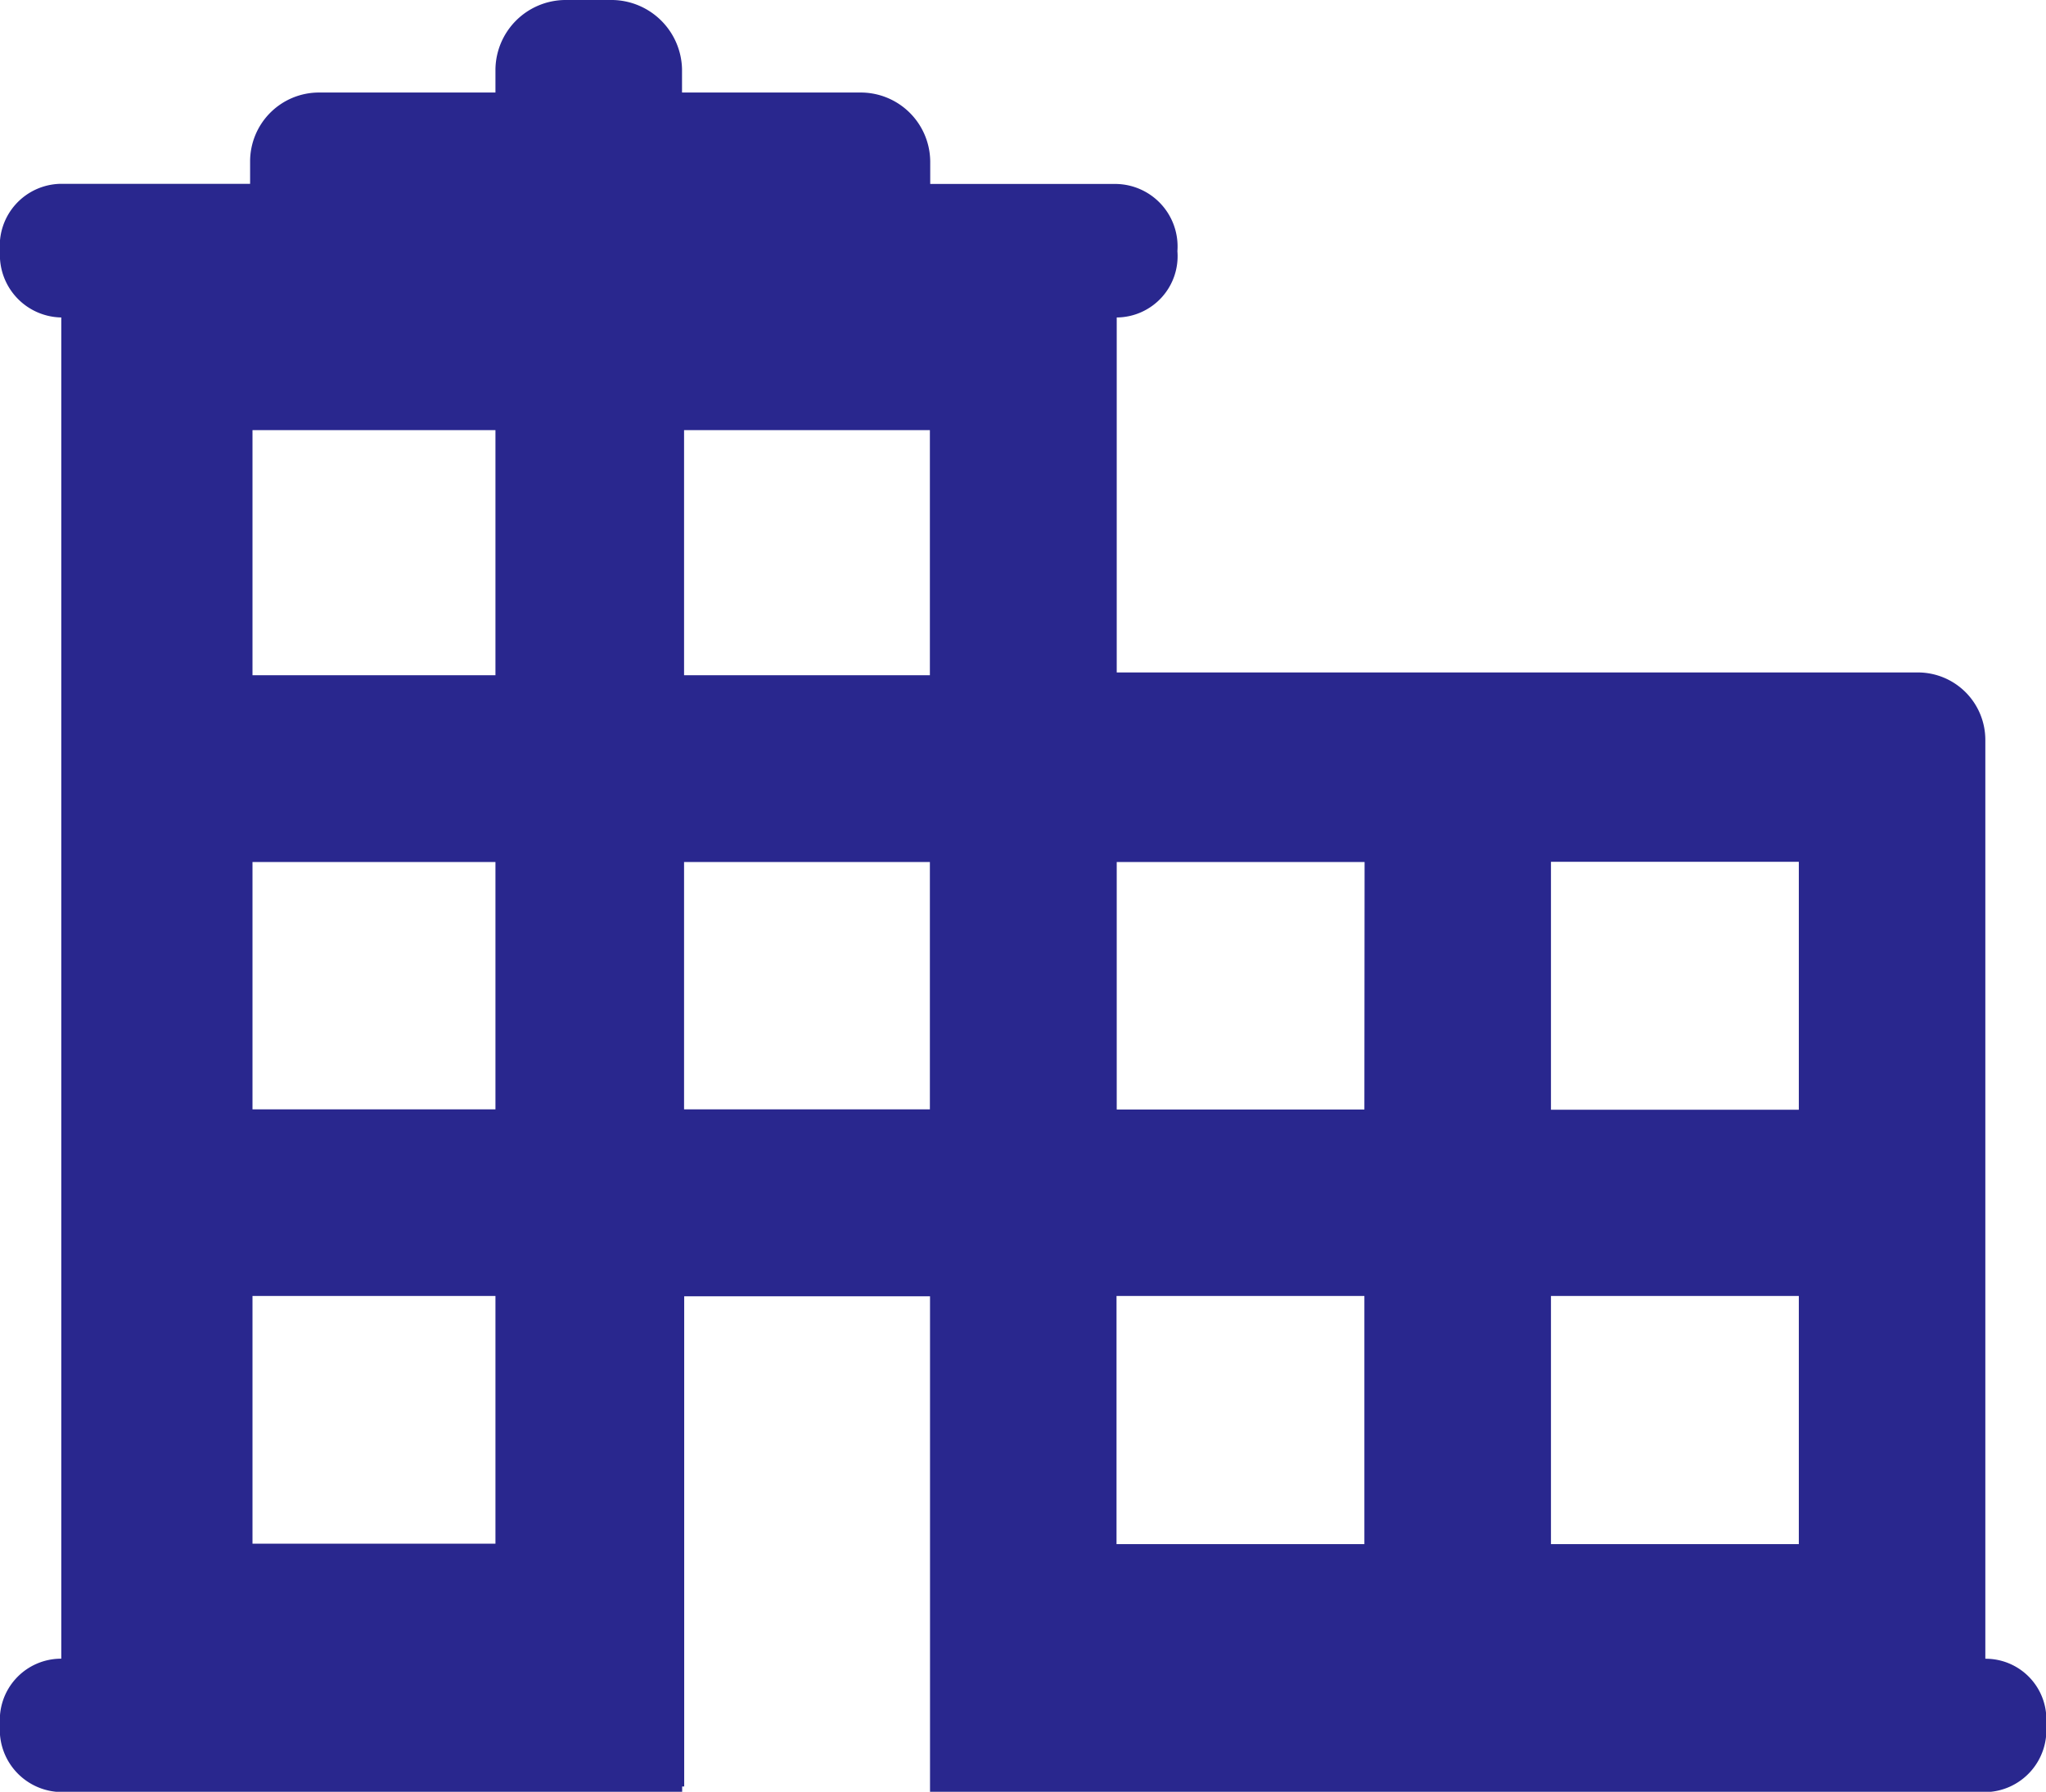 <svg xmlns="http://www.w3.org/2000/svg" width="30.047" height="26.318" viewBox="0 0 30.047 26.318">
  <path id="icon_-_hotel" data-name="icon - hotel" d="M26.417,16.3h-3.64V12.658h3.64Zm0,6.38h-3.64V19.035h3.64Zm-6.38-6.383H16.4V12.661h2.971v0h.669Zm0,6.383-3.64,0V19.035h3.64ZM3.708,12.661H7.276v3.633H3.708Zm0,6.374H7.276v3.639H3.708ZM7.276,9.918H3.708v-3.6H7.276Zm6.38,0h-3.61v-3.6h3.61Zm0,6.376h-3.61V12.661h3.61Zm15.5,8.065V10.87a.991.991,0,0,0-.99-.993H16.4V4.663a.9.9,0,0,0,.891-.974.918.918,0,0,0-.9-.987l-2.73,0V2.373a1.021,1.021,0,0,0-1.015-1.014H10.016V1.014A1.039,1.039,0,0,0,9,0H8.293A1.033,1.033,0,0,0,7.276,1.014v.345H4.687A1.012,1.012,0,0,0,3.673,2.374V2.7L.892,2.7A.91.91,0,0,0,0,3.689a.918.918,0,0,0,.9.974v19.7a.9.9,0,0,0-.9.97.915.915,0,0,0,.9.989h9.118v-.082h.03v-7.2h3.61v7.283h15.5a.91.91,0,0,0,.891-.989.891.891,0,0,0-.891-.97" fill="#29278e"/>
</svg>
